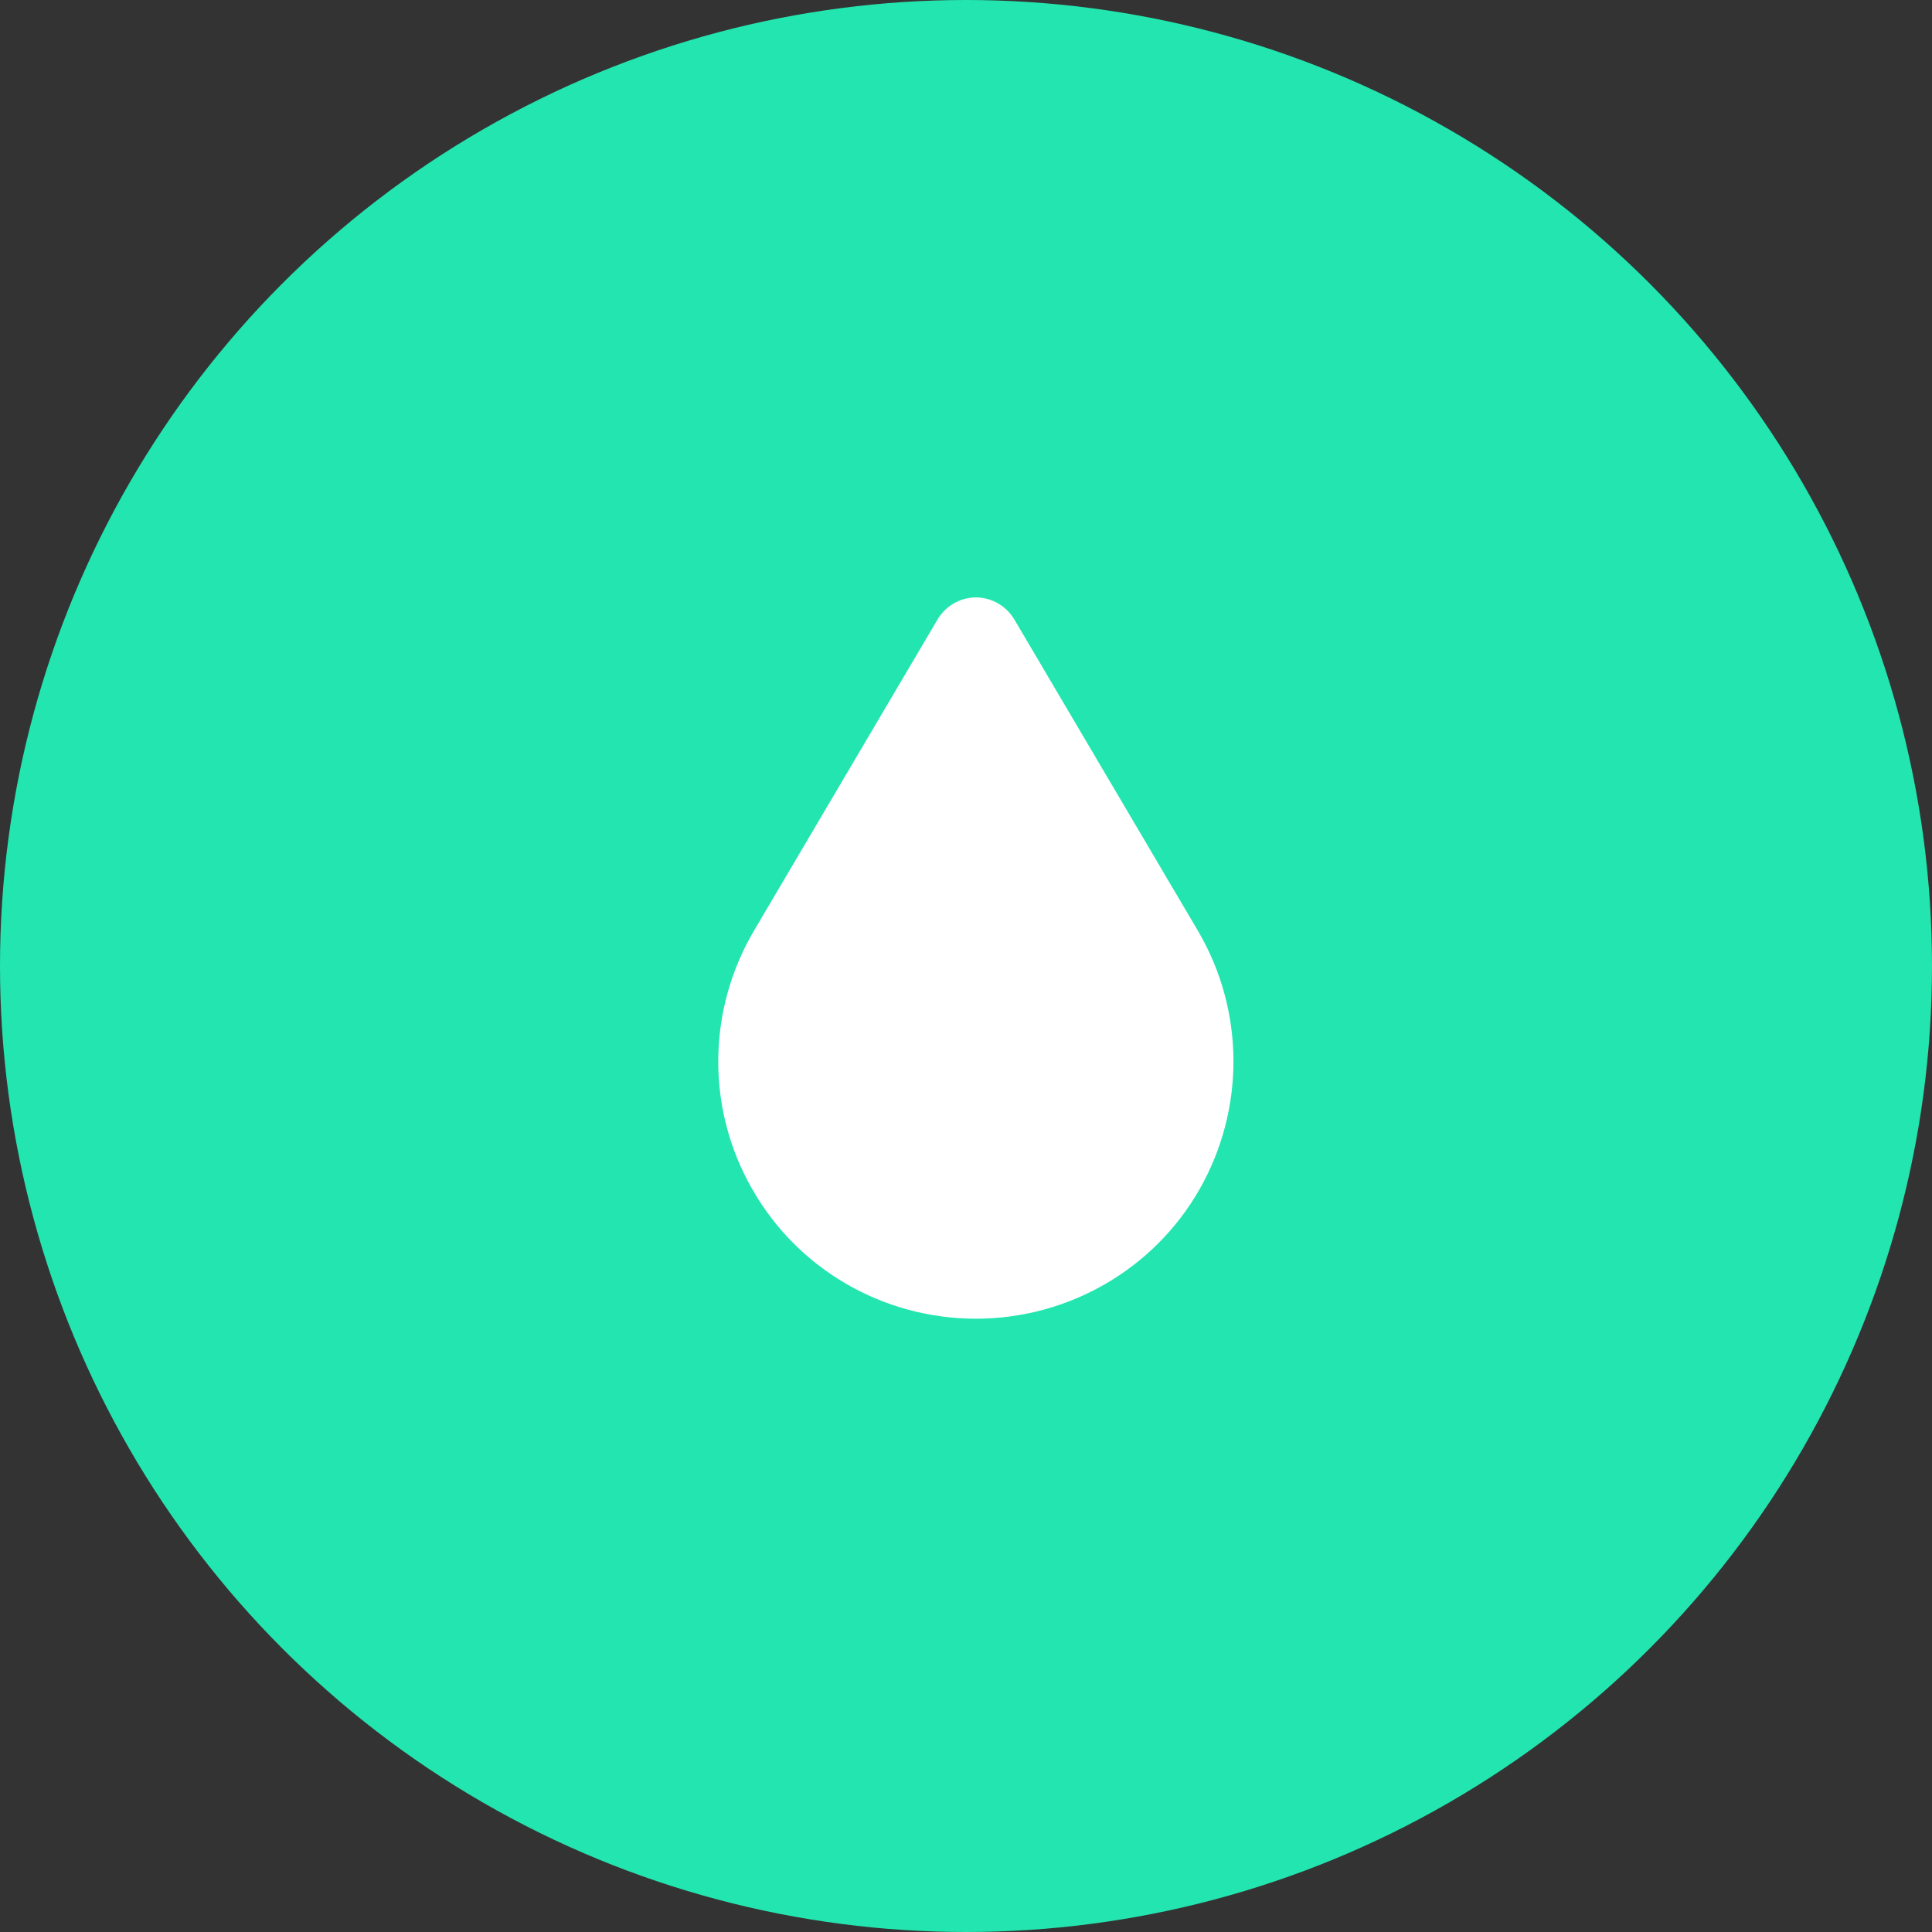 <svg xmlns="http://www.w3.org/2000/svg" xmlns:xlink="http://www.w3.org/1999/xlink" width="75" height="75" version="1.1" viewBox="0 0 75 75"><rect x="0" y="0" width="75" height="75" fill="#333333" stroke="none"/><title>logo</title><desc>Created with Sketch.</desc><g id="All" fill="none" fill-rule="evenodd" stroke="none" stroke-width="1"><g id="SeedLegals---[02]-Start" transform="translate(-131, -1606)"><g id="founders-journey" transform="translate(131, 1204)"><g id="logo"><g transform="translate(0, 402)"><circle id="Oval" cx="37.5" cy="37.5" r="37.5" fill="#23E5AF"/><path id="SVGID_1_" fill="#FFF" d="M29.205,46.168 C27.416,43.056 27.447,39.23 29.267,36.134 L36.377,24.079 C36.688,23.534 37.263,23.192 37.886,23.192 C38.508,23.192 39.083,23.534 39.395,24.079 L46.504,36.134 C48.324,39.23 48.339,43.056 46.566,46.168 C44.793,49.279 41.464,51.192 37.886,51.192 C34.292,51.192 30.979,49.279 29.205,46.168 L29.205,46.168 Z"/></g></g></g></g></g></svg>